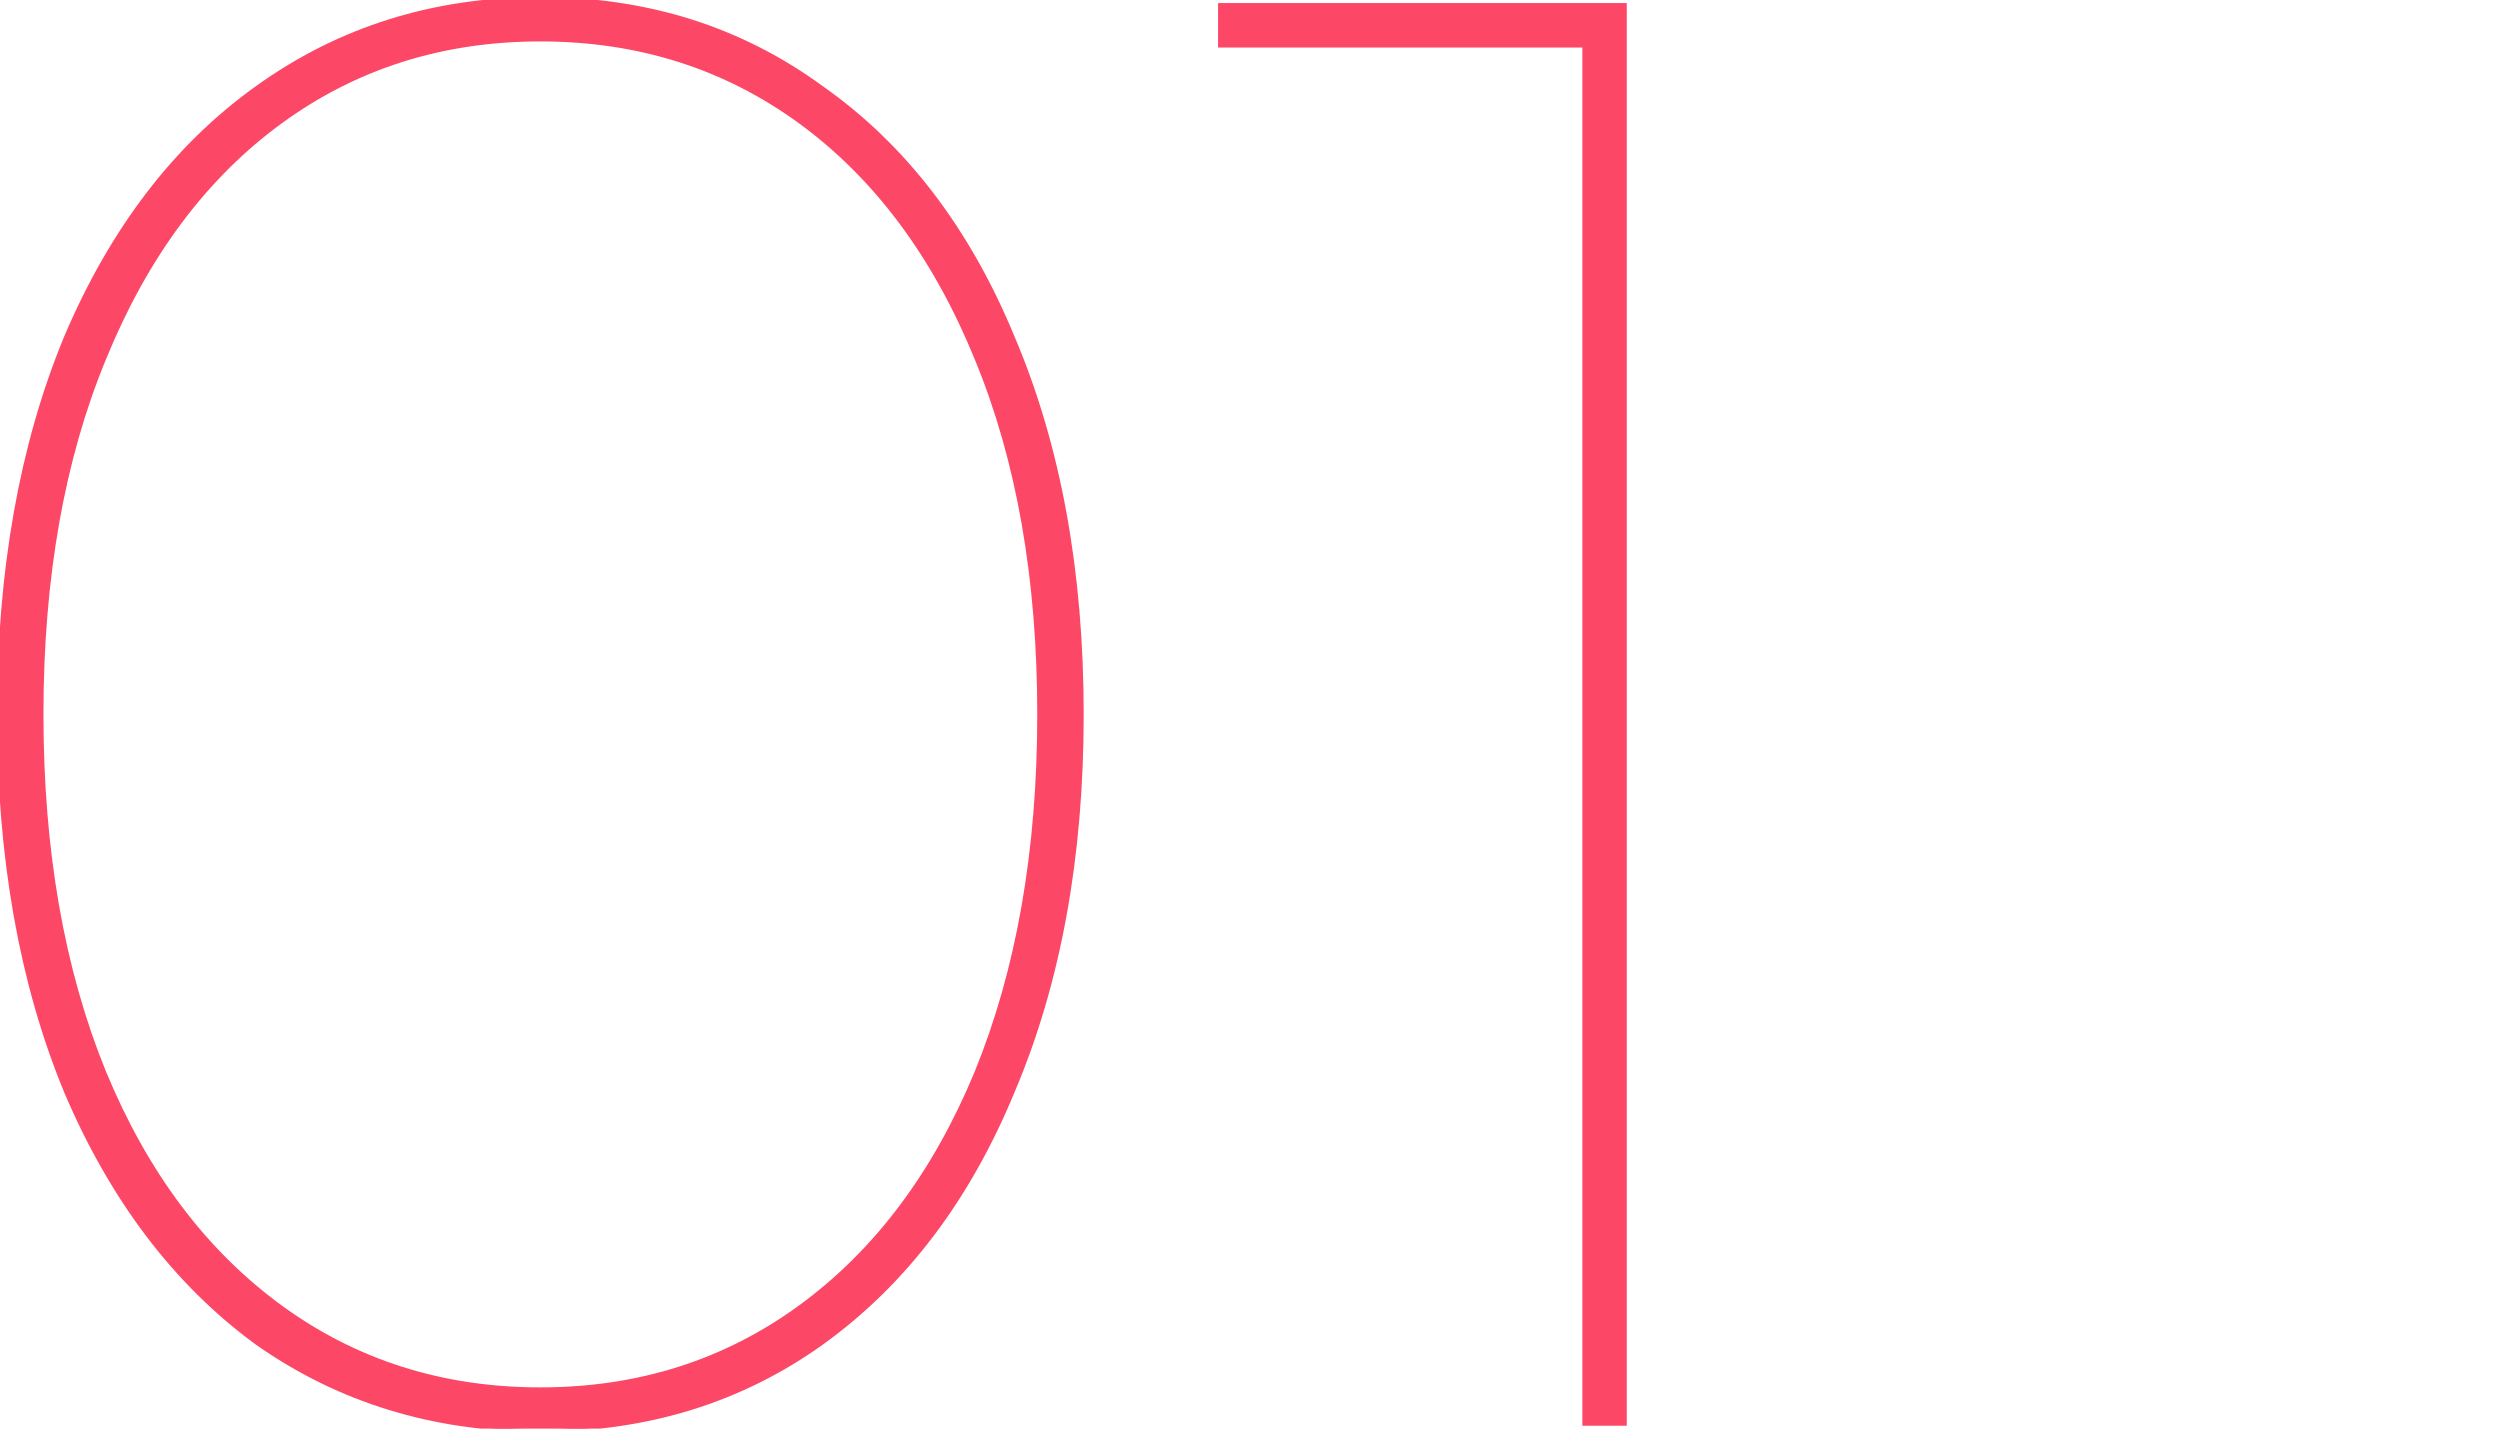 <?xml version="1.0" encoding="UTF-8"?> <svg xmlns="http://www.w3.org/2000/svg" width="84" height="48" viewBox="0 0 84 48" fill="none"> <g clip-path="url(#clip0)"> <path d="M2.198 36.671L2.198 36.672C3.742 40.305 5.878 43.123 8.606 45.124L8.607 45.125C11.382 47.081 14.565 48.058 18.156 48.058C21.747 48.058 24.908 47.081 27.637 45.125L27.637 45.124C30.411 43.124 32.547 40.305 34.046 36.671C35.59 33.037 36.362 28.814 36.362 24.004C36.362 19.194 35.59 14.971 34.046 11.337C32.547 7.703 30.411 4.907 27.637 2.951C24.908 0.95 21.747 -0.05 18.156 -0.05C14.565 -0.05 11.381 0.95 8.607 2.951C5.878 4.907 3.742 7.703 2.198 11.336L2.198 11.337C0.699 14.971 -0.05 19.194 -0.05 24.004C-0.05 28.814 0.699 33.037 2.198 36.671ZM32.798 12.055L32.798 12.055C34.2 15.448 34.902 19.43 34.902 24.004C34.902 28.578 34.2 32.583 32.798 36.021C31.395 39.414 29.429 42.035 26.898 43.888C24.369 45.74 21.455 46.666 18.156 46.666C14.857 46.666 11.943 45.74 9.414 43.888C6.883 42.035 4.917 39.414 3.514 36.021C2.112 32.583 1.41 28.578 1.41 24.004C1.41 19.43 2.112 15.448 3.514 12.055L3.514 12.055C4.917 8.617 6.884 5.973 9.414 4.12C11.943 2.268 14.857 1.342 18.156 1.342C21.455 1.342 24.369 2.268 26.898 4.12C29.428 5.973 31.395 8.617 32.798 12.055ZM54.609 0.204V0.154H54.559H41.027H40.977V0.204V1.496V1.546H41.027H53.217V47.804V47.854H53.267H54.559H54.609V47.804V0.204Z" fill="#FD4766" stroke="#FD4766" stroke-width="0.1"></path> </g> <defs> <clipPath id="clip0"> <rect width="84" height="48" fill="white"></rect> </clipPath> </defs> </svg> 